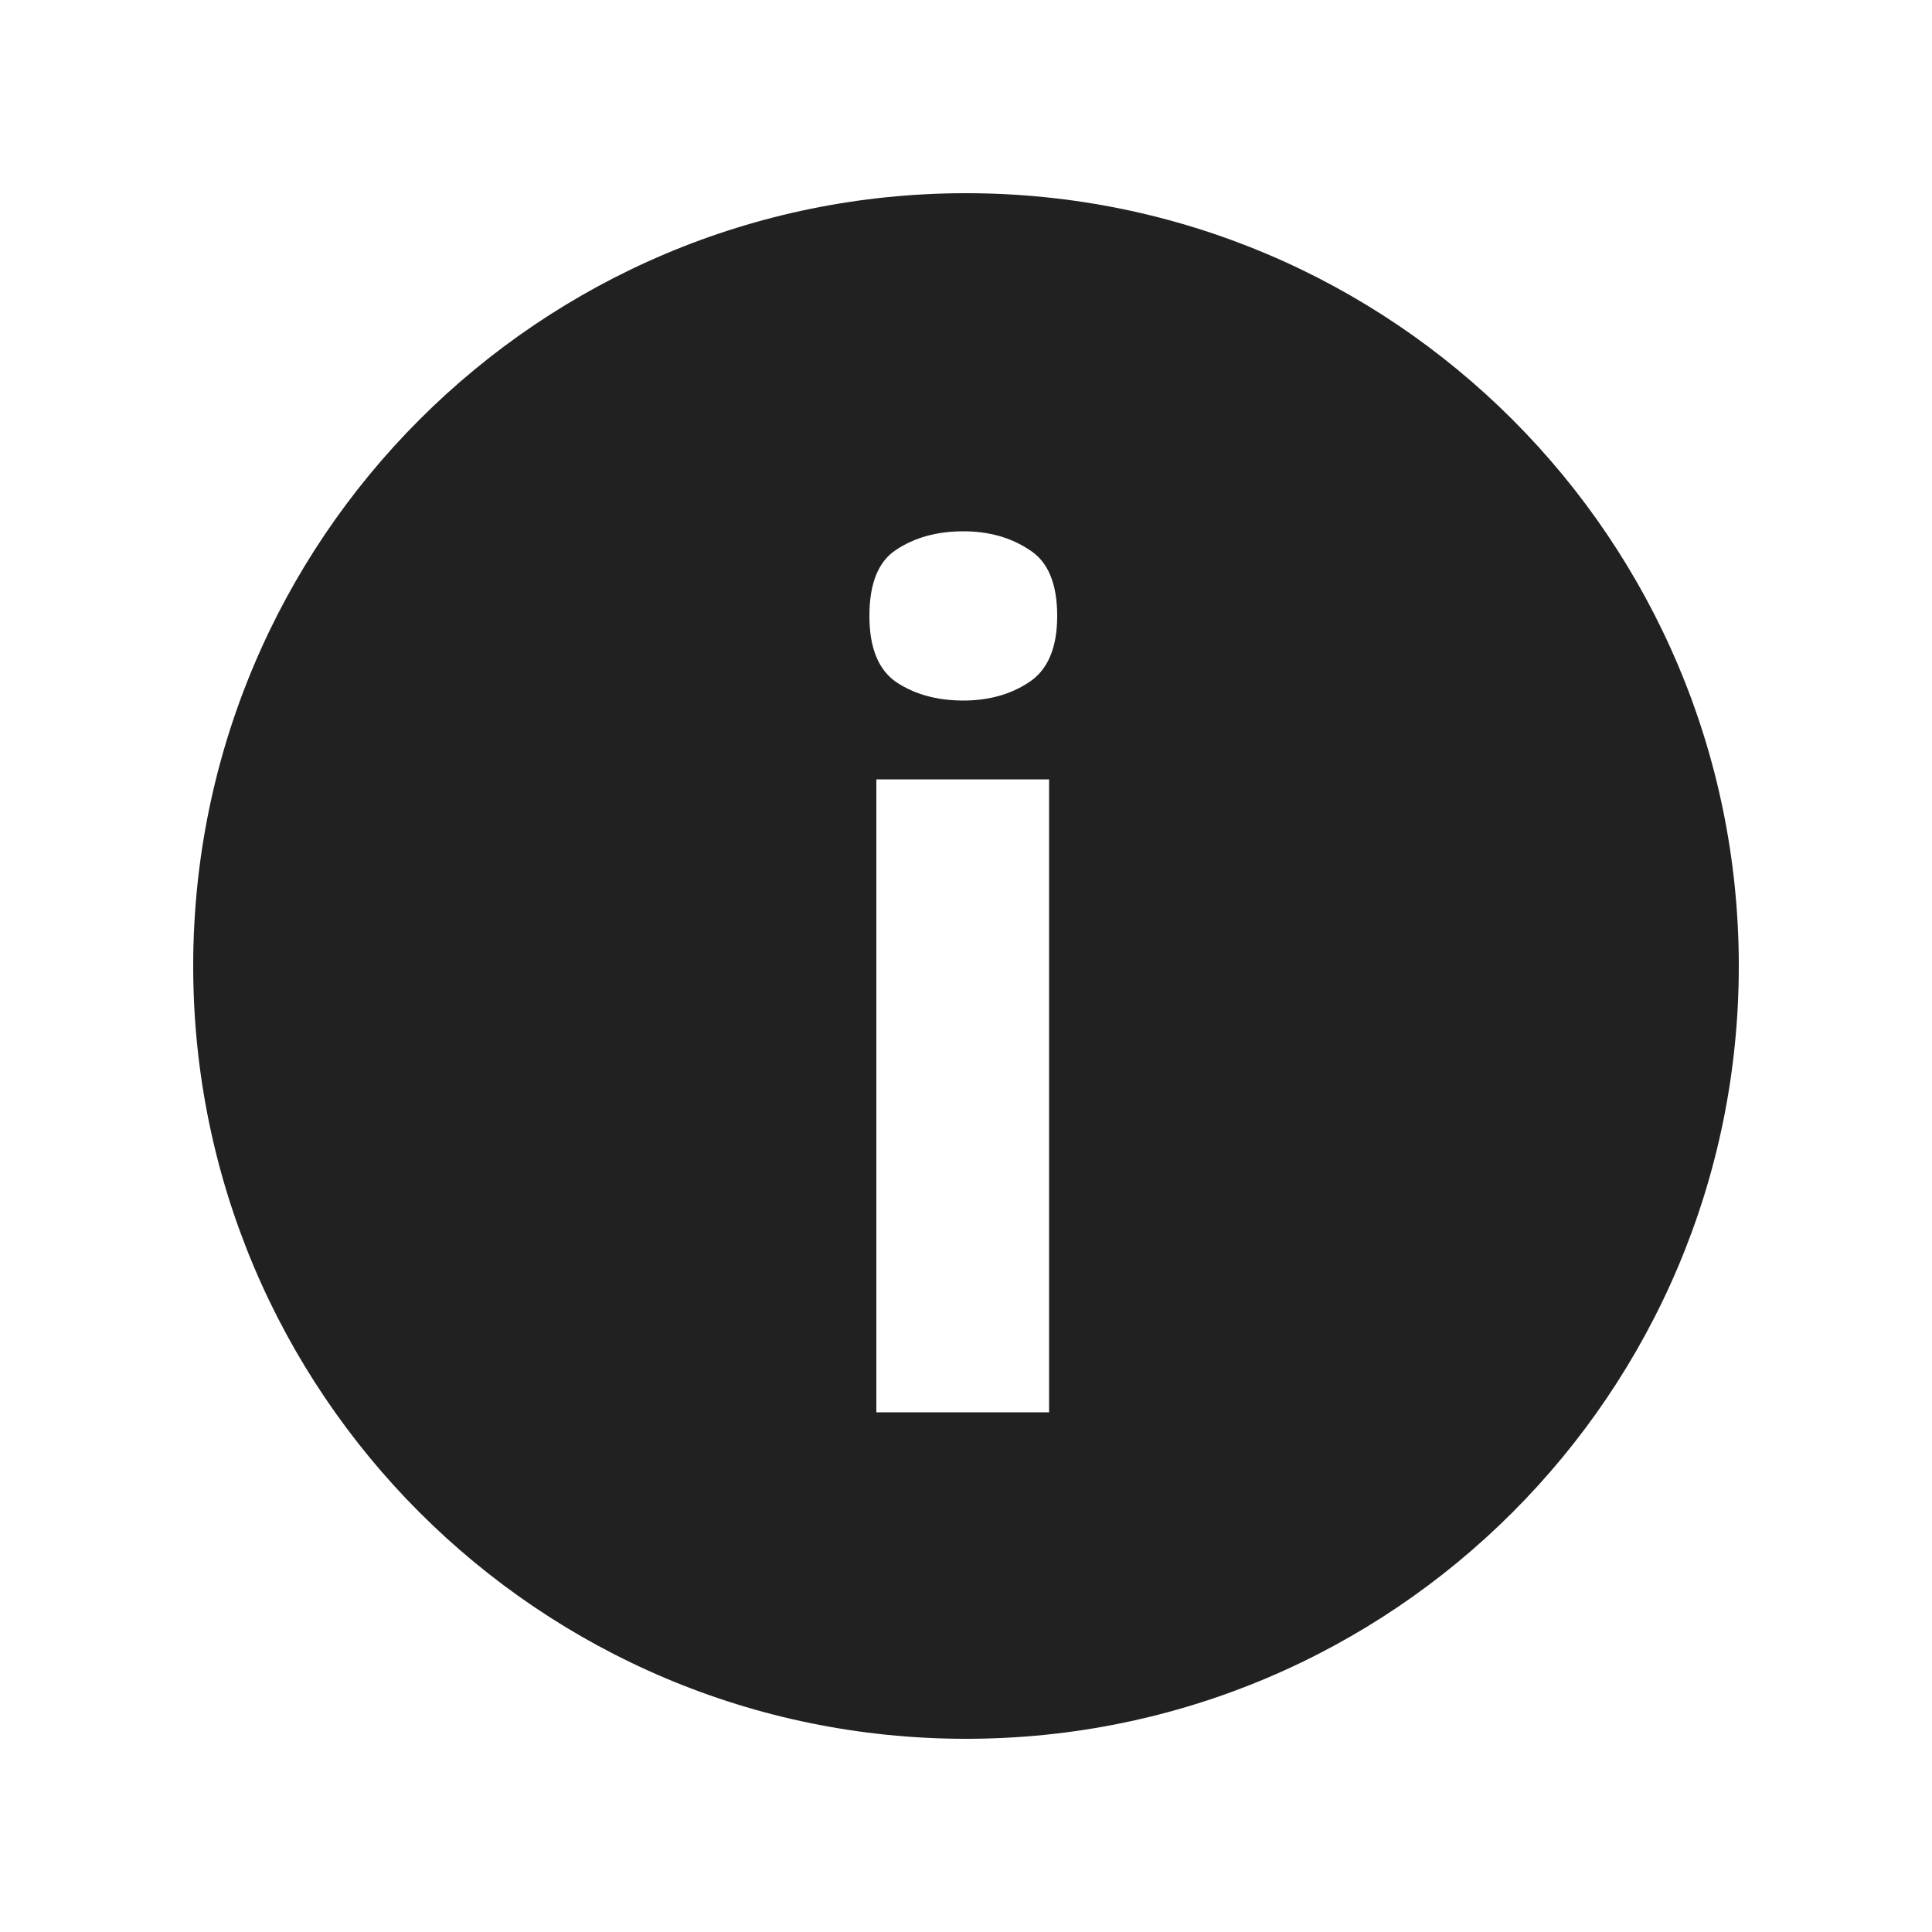 <svg width="20" height="20" viewBox="0 0 20 20" fill="none" xmlns="http://www.w3.org/2000/svg">
<path fill-rule="evenodd" clip-rule="evenodd" d="M10 18C14.418 18 18 14.418 18 10C18 5.582 14.418 2 10 2C5.582 2 2 5.582 2 10C2 14.418 5.582 18 10 18ZM10.86 14.62V8.068H9.072V14.62H10.86ZM10.656 5.692C10.464 5.564 10.236 5.5 9.972 5.5C9.7 5.5 9.468 5.564 9.276 5.692C9.092 5.812 9 6.04 9 6.376C9 6.704 9.092 6.932 9.276 7.06C9.468 7.188 9.7 7.252 9.972 7.252C10.236 7.252 10.464 7.188 10.656 7.06C10.848 6.932 10.944 6.704 10.944 6.376C10.944 6.04 10.848 5.812 10.656 5.692Z" fill="black" fill-opacity="0.87"/>
</svg>
